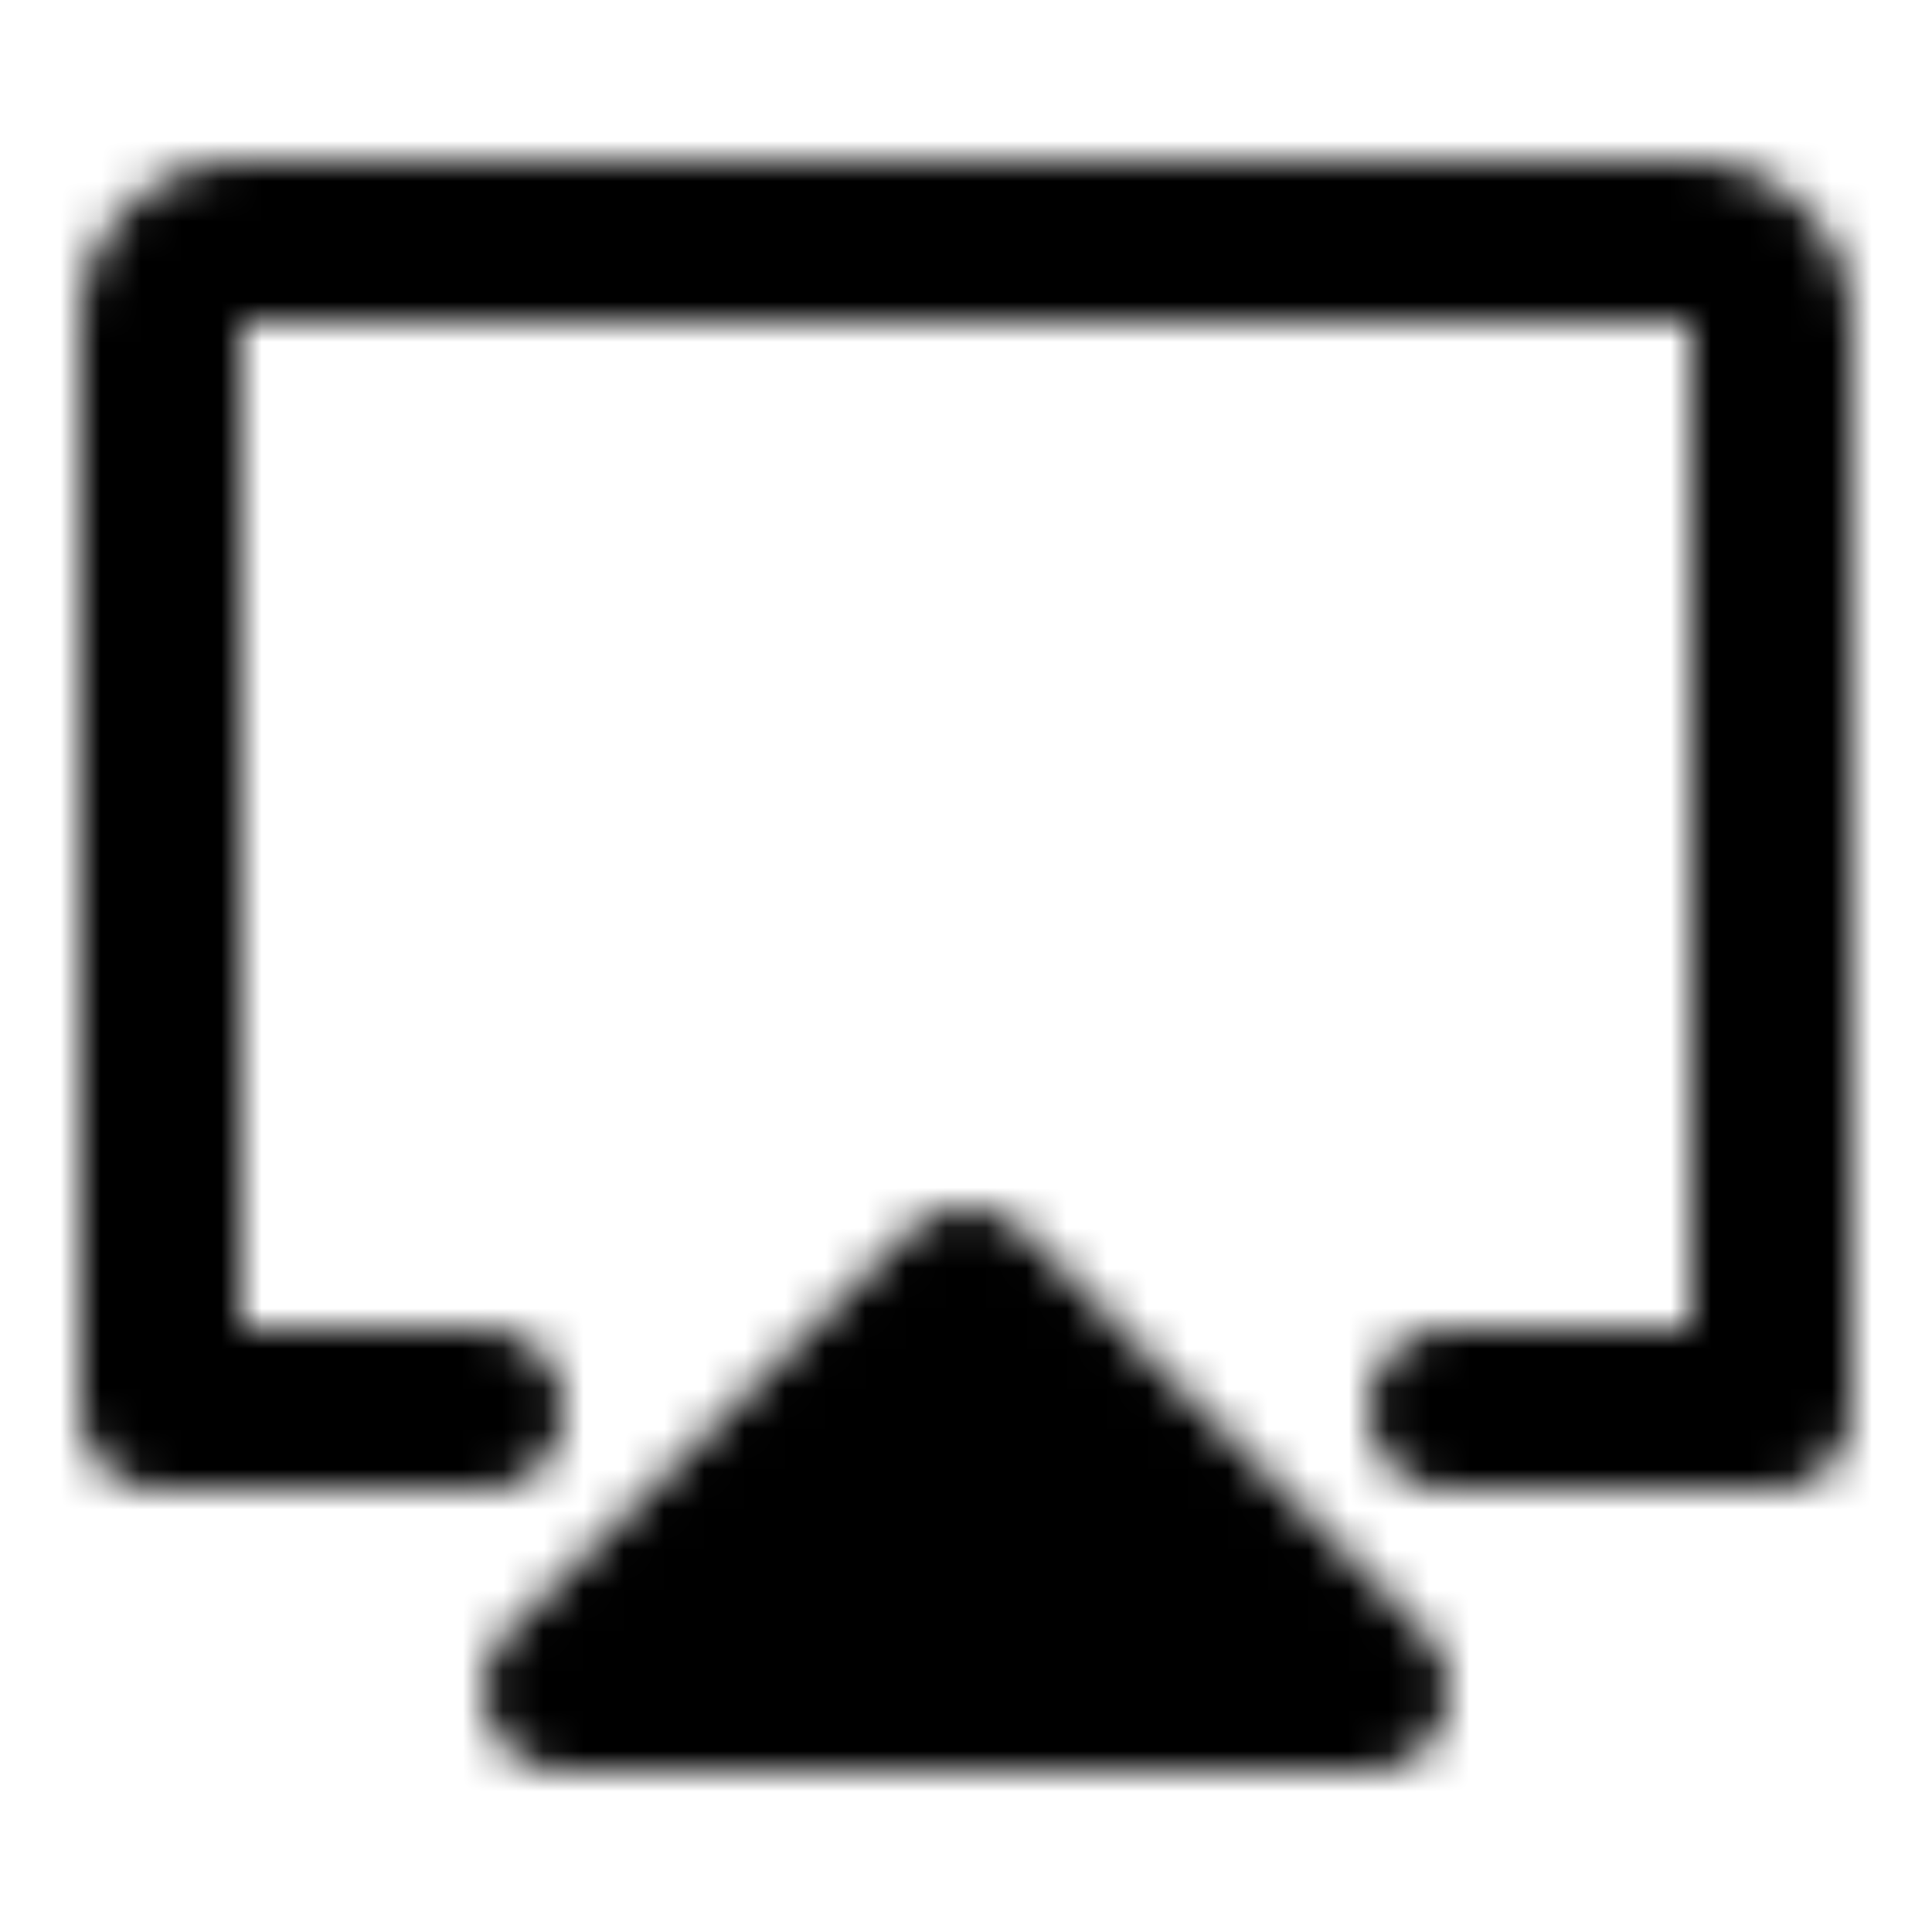<?xml version="1.0" encoding="utf-8"?>
<!-- Generator: www.svgicons.com -->
<svg xmlns="http://www.w3.org/2000/svg" width="800" height="800" viewBox="0 0 48 48">
<defs><mask id="ipTAirplay0"><g fill="none" stroke="#fff" stroke-linejoin="round" stroke-width="4"><path stroke-linecap="round" d="M12 35.014H4V8.013a2 2 0 0 1 2-2h36a2 2 0 0 1 2 2v27h-8"/><path fill="#555" d="M24 32L14 42h20z"/></g></mask></defs><path fill="currentColor" d="M0 0h48v48H0z" mask="url(#ipTAirplay0)"/>
</svg>
